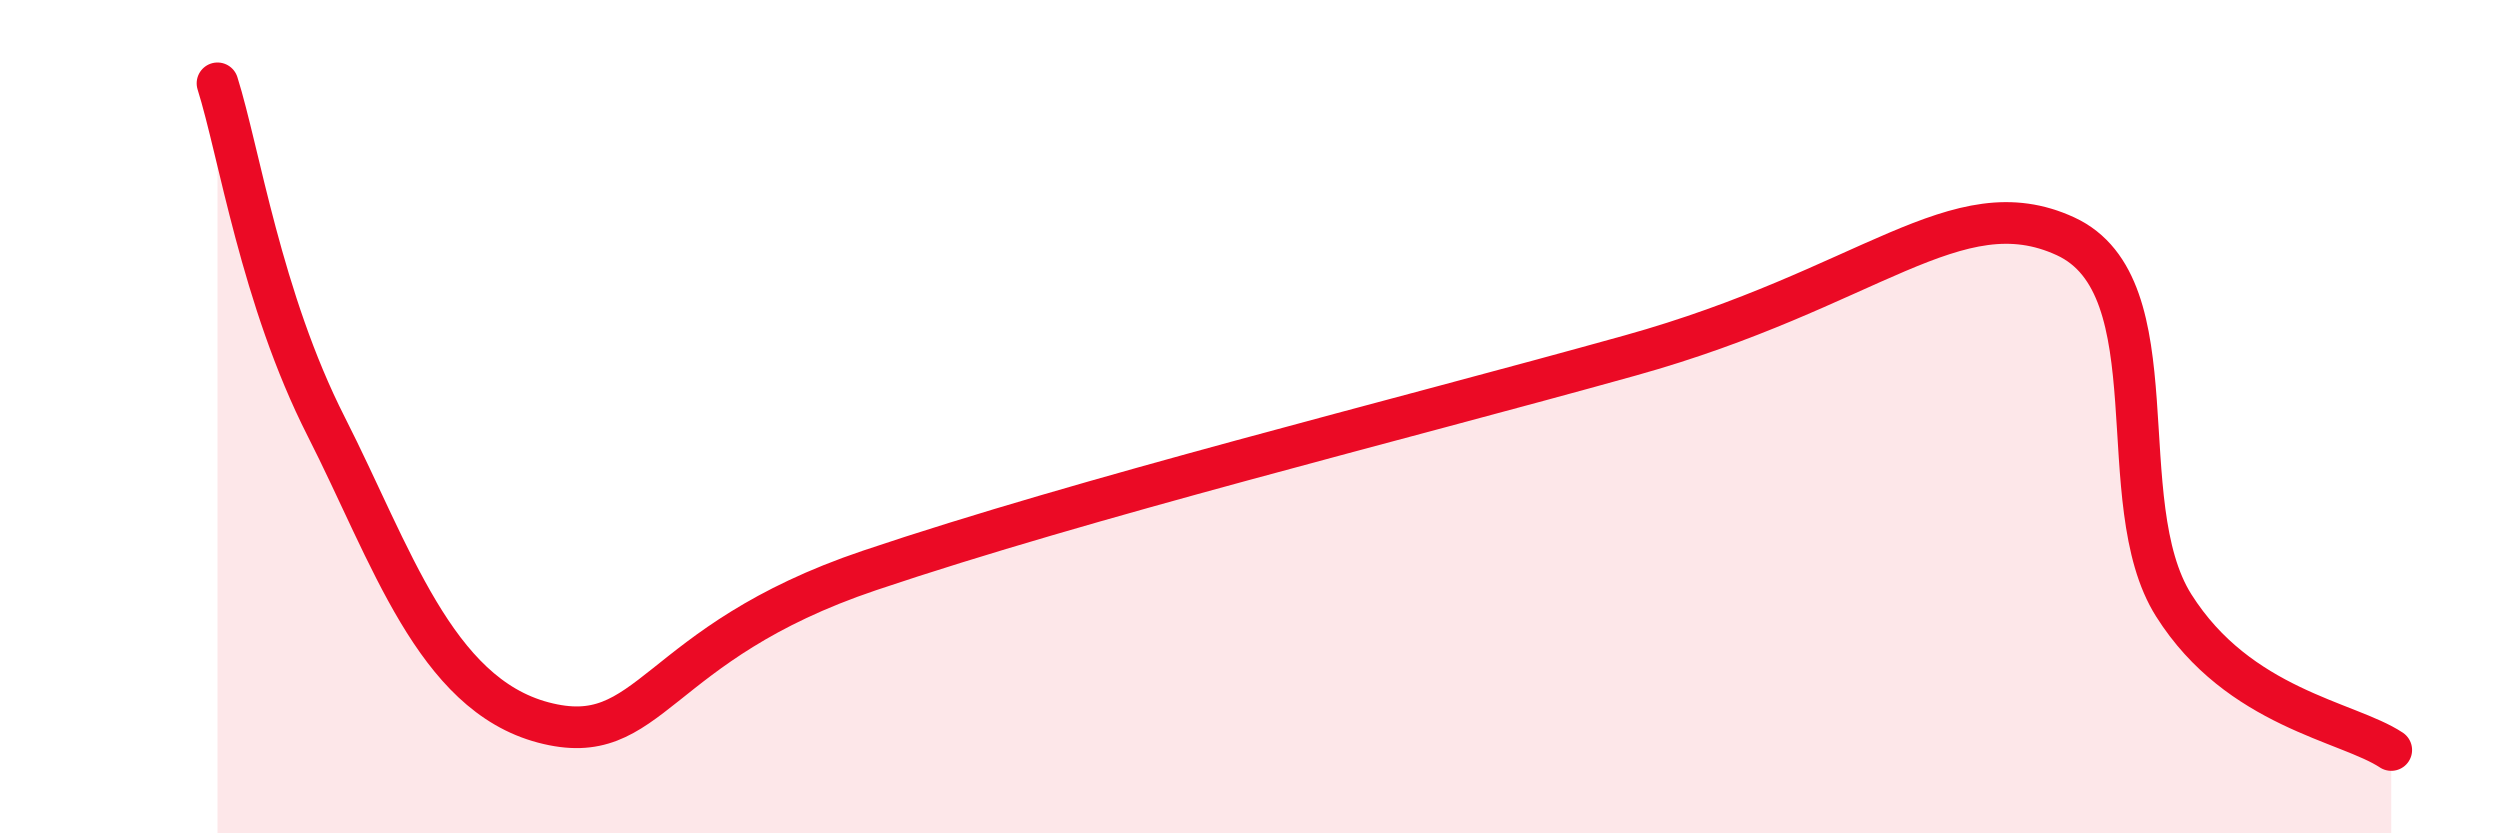 
    <svg width="60" height="20" viewBox="0 0 60 20" xmlns="http://www.w3.org/2000/svg">
      <path
        d="M 5.22,2 C 5.74,3.65 6.27,7.17 7.83,10.24 C 9.39,13.31 10.43,16.65 13.04,17.34 C 15.65,18.03 15.65,15.45 20.87,13.69 C 26.09,11.93 33.39,10.13 39.13,8.53 C 44.87,6.93 46.96,4.47 49.57,5.67 C 52.18,6.87 50.61,12.06 52.17,14.53 C 53.73,17 56.35,17.31 57.39,18L57.39 20L5.22 20Z"
        fill="#EB0A25"
        opacity="0.1"
        stroke-linecap="round"
        stroke-linejoin="round"
      />
      <path
        d="M 5.22,2 C 5.74,3.65 6.27,7.17 7.83,10.24 C 9.39,13.31 10.43,16.65 13.04,17.34 C 15.65,18.03 15.65,15.45 20.87,13.69 C 26.09,11.93 33.39,10.13 39.13,8.53 C 44.87,6.93 46.96,4.47 49.57,5.67 C 52.18,6.87 50.61,12.06 52.17,14.53 C 53.73,17 56.35,17.31 57.39,18"
        stroke="#EB0A25"
        stroke-width="1"
        fill="none"
        stroke-linecap="round"
        stroke-linejoin="round"
      />
    </svg>
  